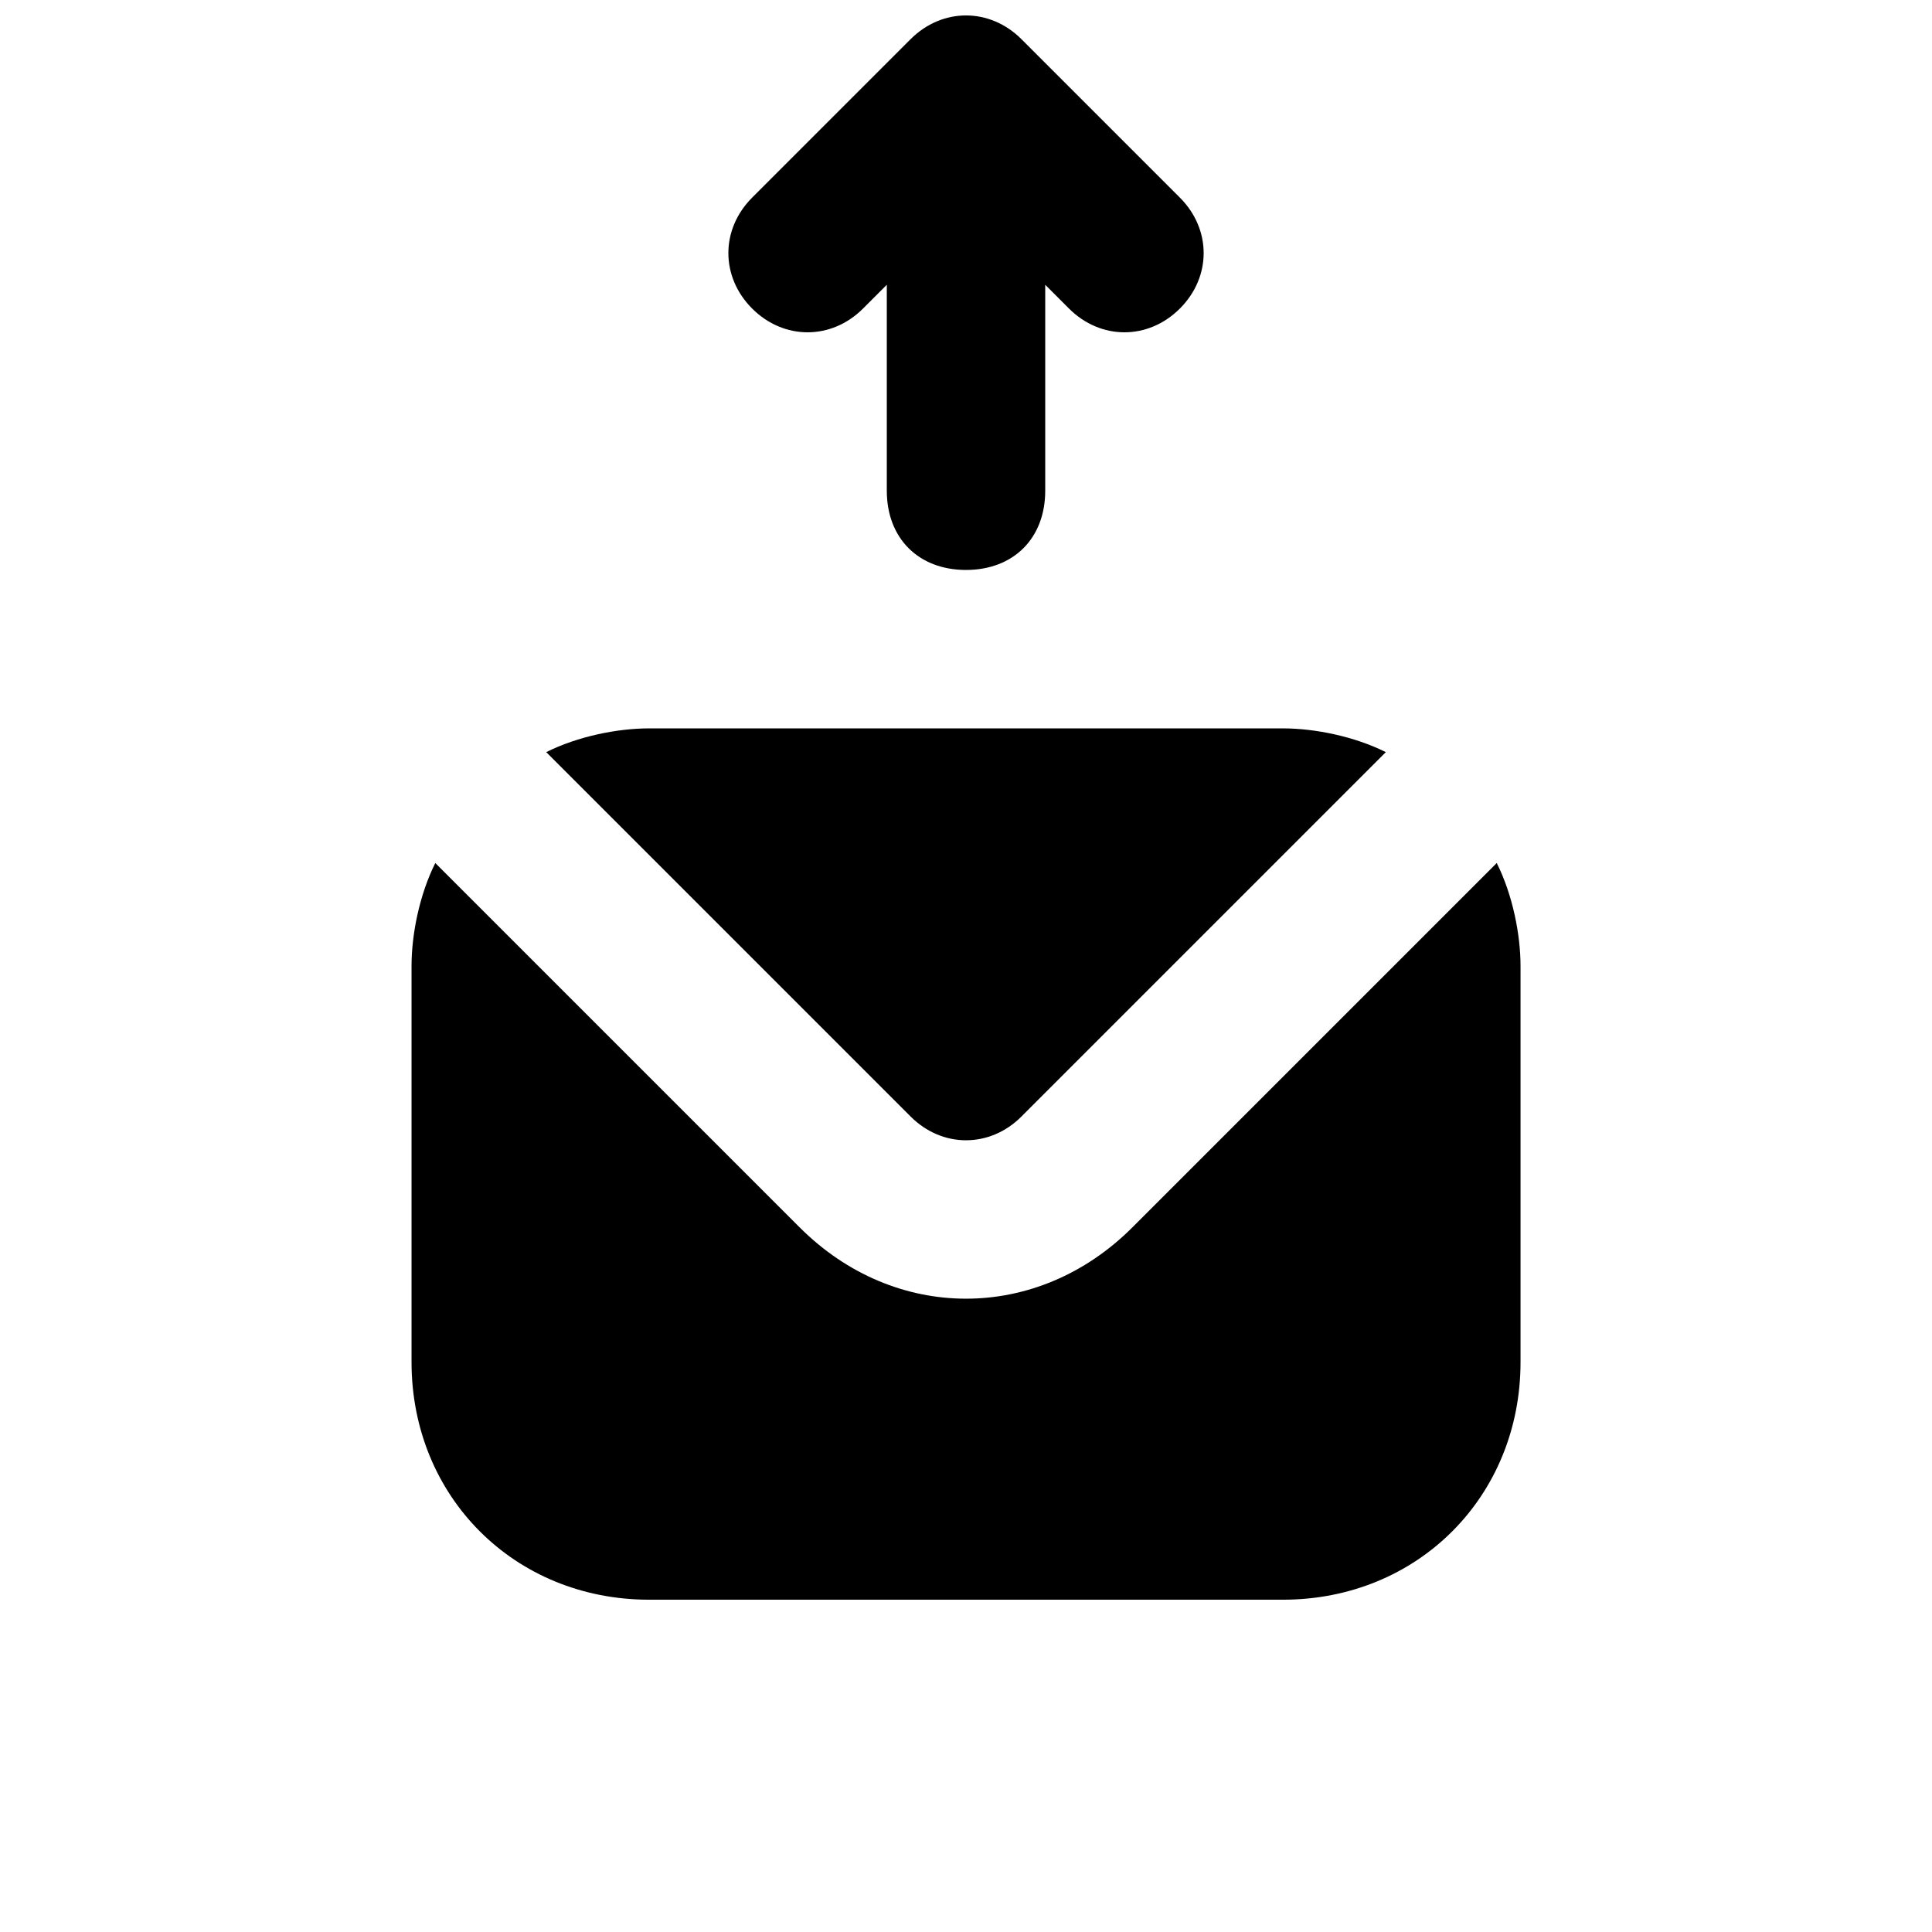<?xml version="1.0" encoding="UTF-8"?>
<!-- Uploaded to: SVG Repo, www.svgrepo.com, Generator: SVG Repo Mixer Tools -->
<svg width="800px" height="800px" version="1.1" viewBox="144 144 512 512" xmlns="http://www.w3.org/2000/svg">
 <defs>
  <clipPath id="a">
   <path d="m253 148.09h294v419.91h-294z"/>
  </clipPath>
 </defs>
 <g clip-path="url(#a)">
  <path d="m372.71 225.77 6.301-6.301v54.582c0 12.594 8.398 20.992 20.992 20.992s20.992-8.398 20.992-20.992v-54.582l6.297 6.297c8.398 8.398 20.992 8.398 29.391 0 8.398-8.398 8.398-20.992 0-29.391l-41.984-41.984c-8.398-8.398-20.992-8.398-29.391 0l-41.984 41.984c-8.398 8.398-8.398 20.992 0 29.391 8.395 8.398 20.992 8.398 29.387 0.004zm167.94 146.94-96.562 96.562c-25.191 25.191-62.977 25.191-88.168 0l-96.562-96.562c-4.199 8.398-6.297 18.895-6.297 27.293v104.96c0 35.688 27.289 62.977 62.977 62.977h167.94c35.688 0 62.977-27.289 62.977-62.977v-104.96c-0.004-8.398-2.102-18.895-6.301-27.293zm-125.95 67.176 96.562-96.562c-8.395-4.199-18.891-6.297-27.289-6.297h-167.93c-8.398 0-18.895 2.098-27.289 6.297l96.562 96.562c8.395 8.398 20.992 8.398 29.387 0z"/>
 </g>
</svg>
